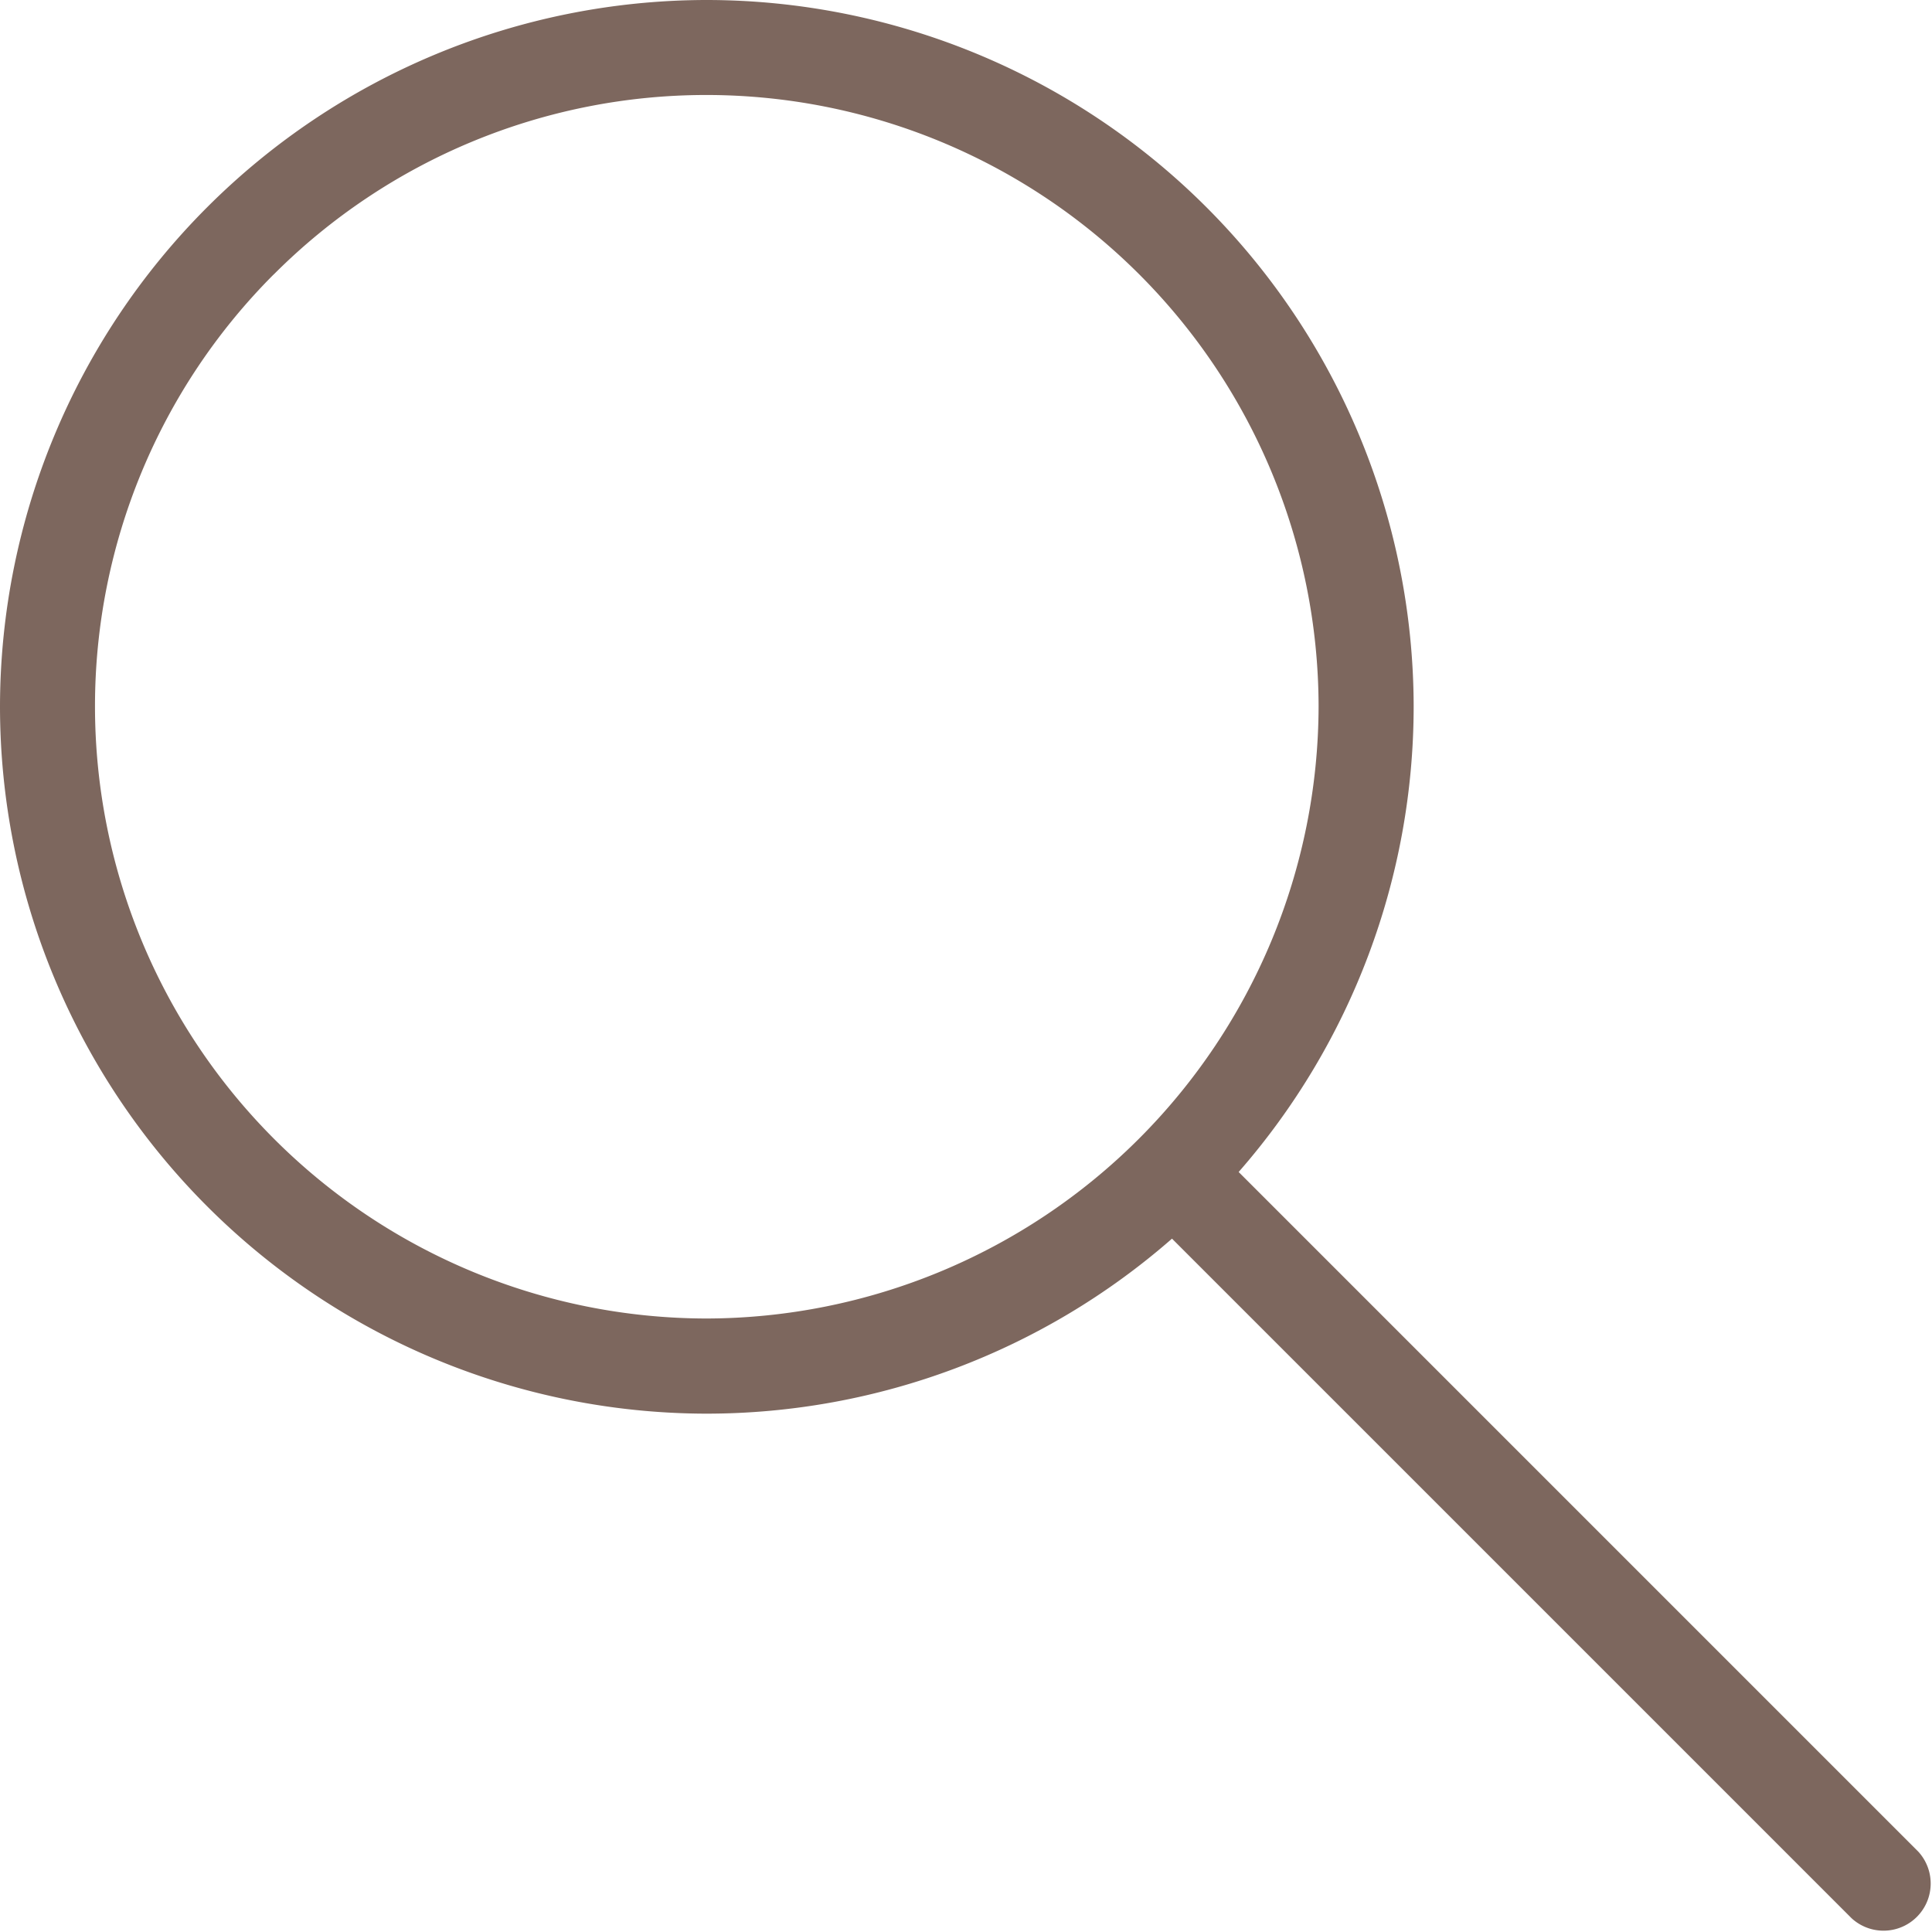 <svg width="24" height="24" viewBox="0 0 24 24" fill="none" xmlns="http://www.w3.org/2000/svg"><path fill-rule="evenodd" clip-rule="evenodd" d="M2.569 14.981a8.788 8.788 0 0 0 6.204 2.58c2.135 0 4.19-.777 5.786-2.174l8.442 8.442a.586.586 0 0 0 .828-.828l-8.442-8.442a8.788 8.788 0 0 0 2.174-5.786A8.789 8.789 0 0 0 8.773 0 8.788 8.788 0 0 0 0 8.773c0 2.328.924 4.56 2.569 6.208zm.836-11.576A7.591 7.591 0 0 1 8.773 1.18a7.607 7.607 0 0 1 7.607 7.592 7.622 7.622 0 0 1-7.607 7.607A7.607 7.607 0 0 1 1.18 8.773c0-2.014.8-3.945 2.224-5.368z" fill="#7D675E"/></svg>